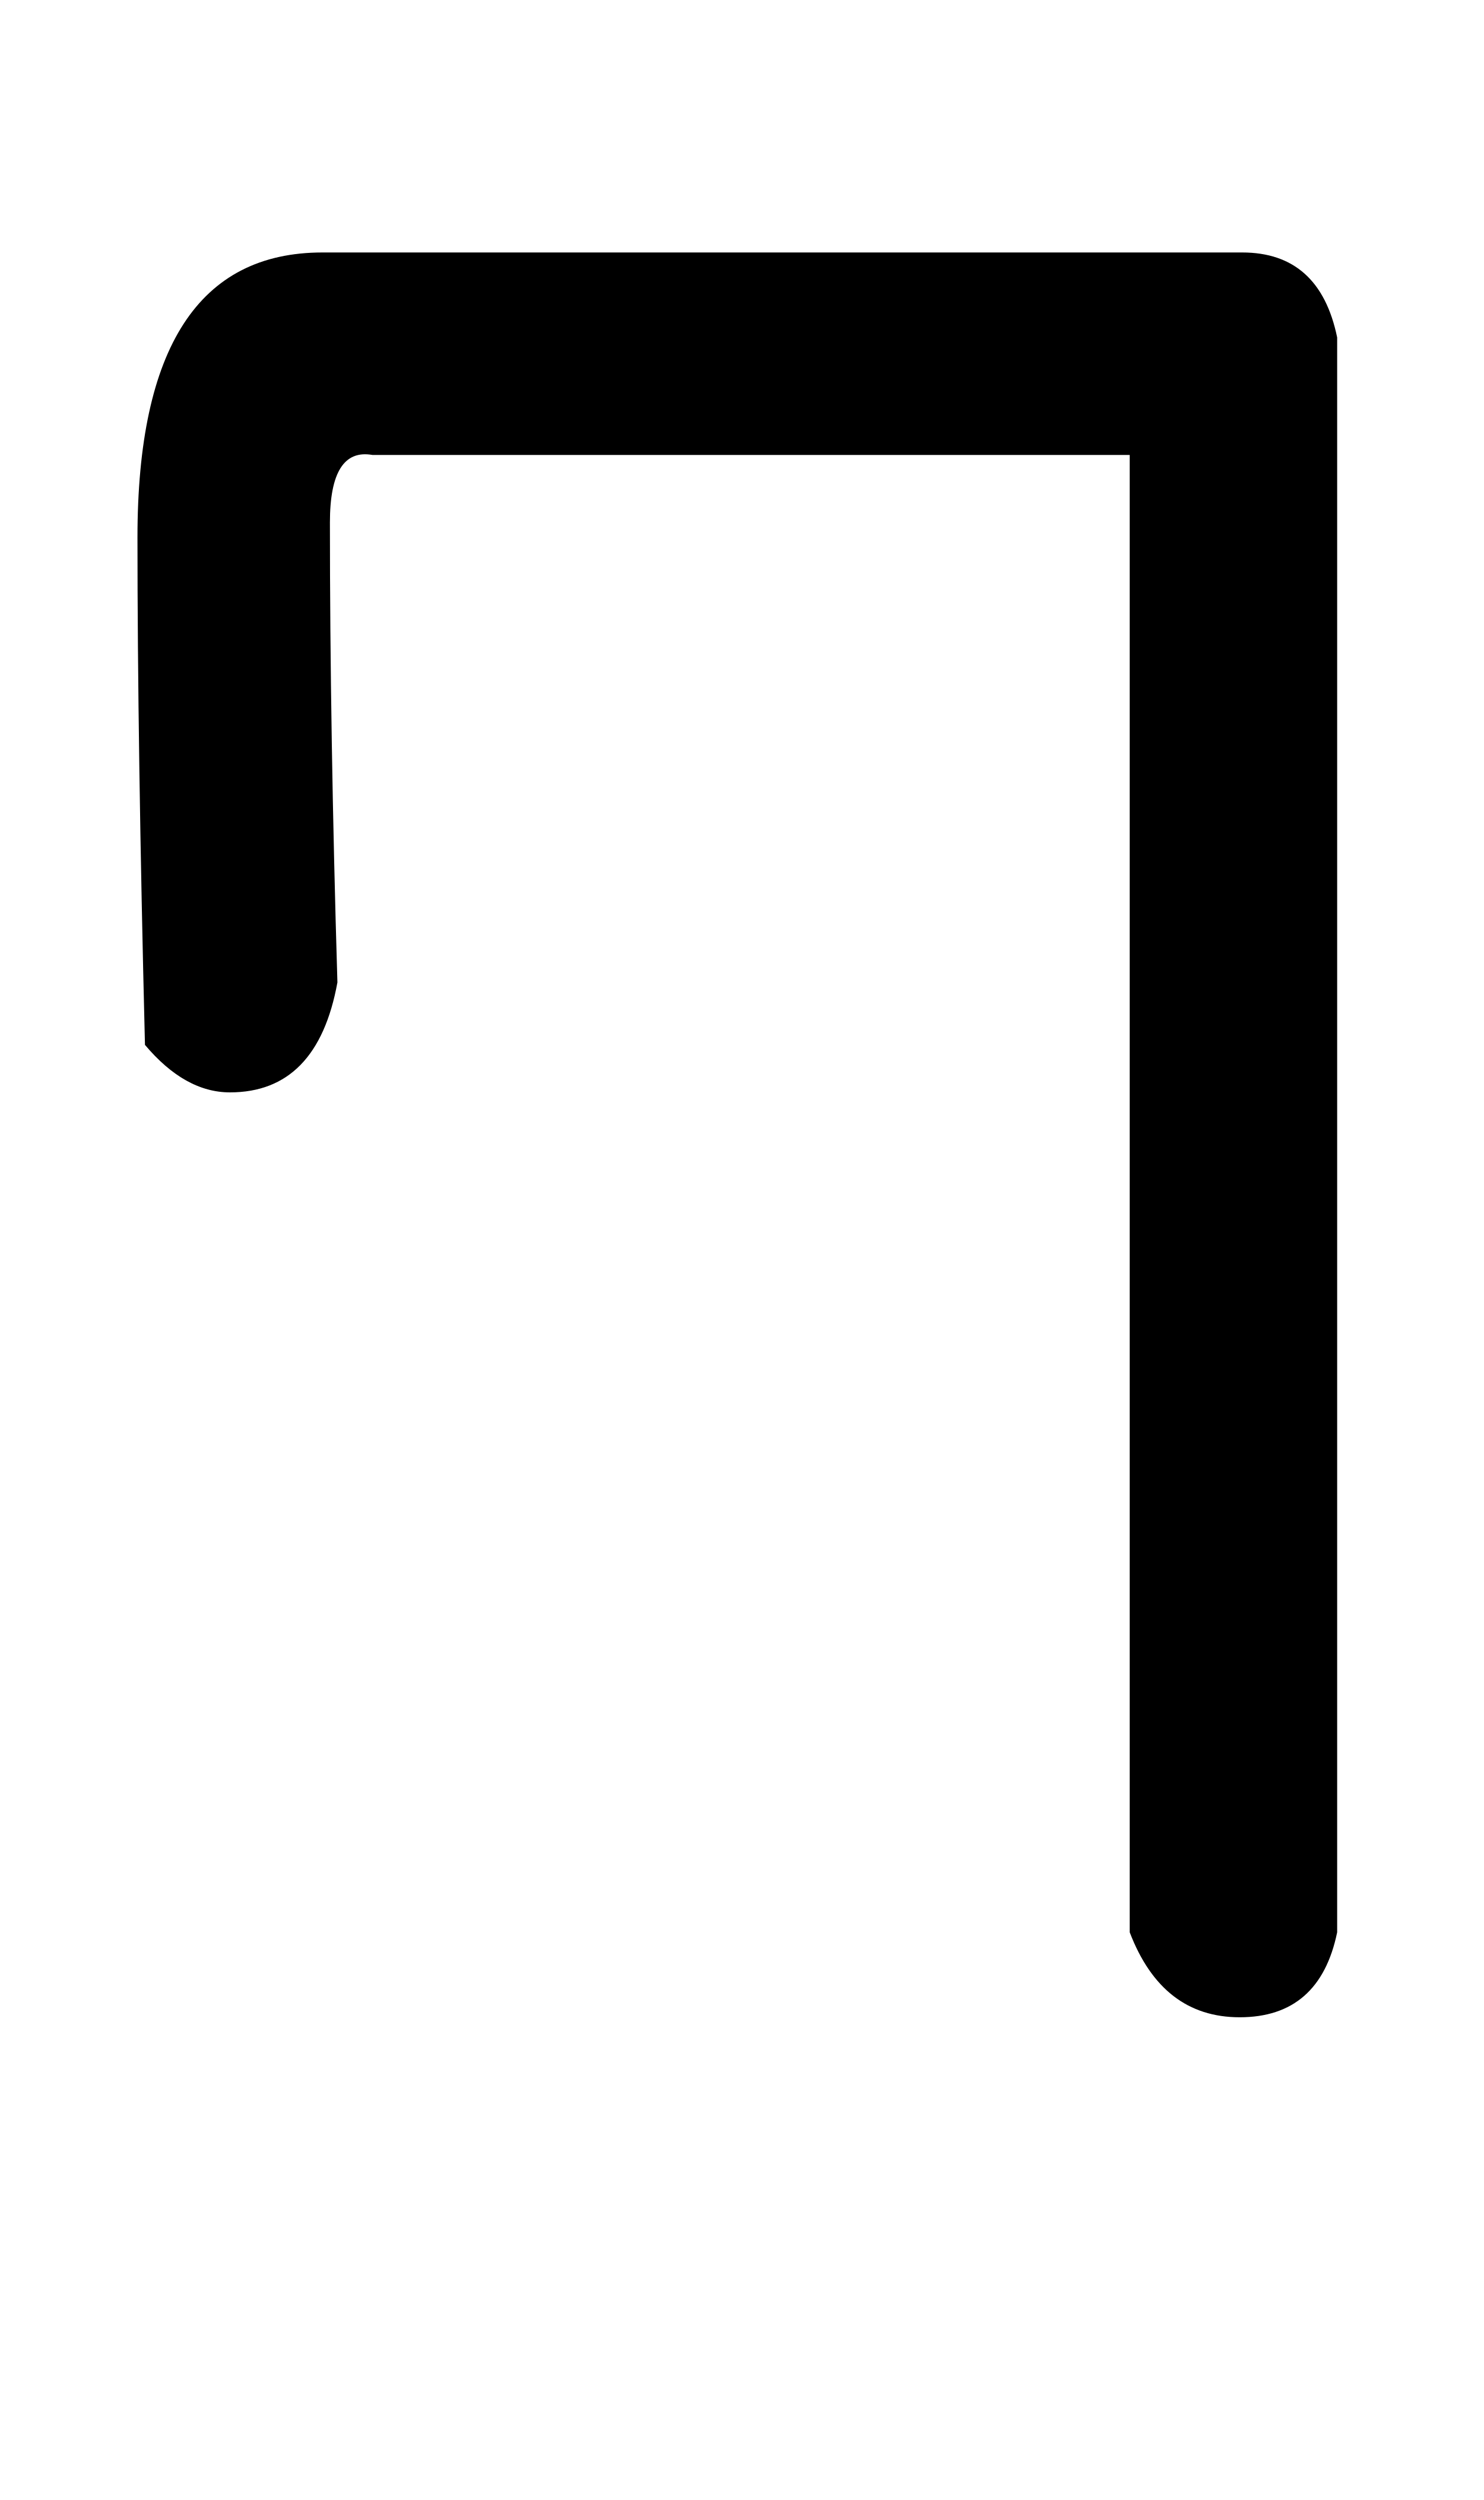 <!-- Generated by IcoMoon.io -->
<svg version="1.1" xmlns="http://www.w3.org/2000/svg" width="19" height="32" viewBox="0 0 19 32">
<title>yen</title>
<path d="M4.768 5.824q-0.544-0.096-0.544 0.864 0 2.688 0.096 5.888-0.256 1.408-1.376 1.408-0.576 0-1.088-0.608-0.096-3.84-0.096-6.496 0-3.648 2.368-3.648h11.776q0.992 0 1.216 1.088v20.416q-0.224 1.088-1.248 1.088-0.992 0-1.408-1.088v-18.912h-9.696z"></path>
</svg>
